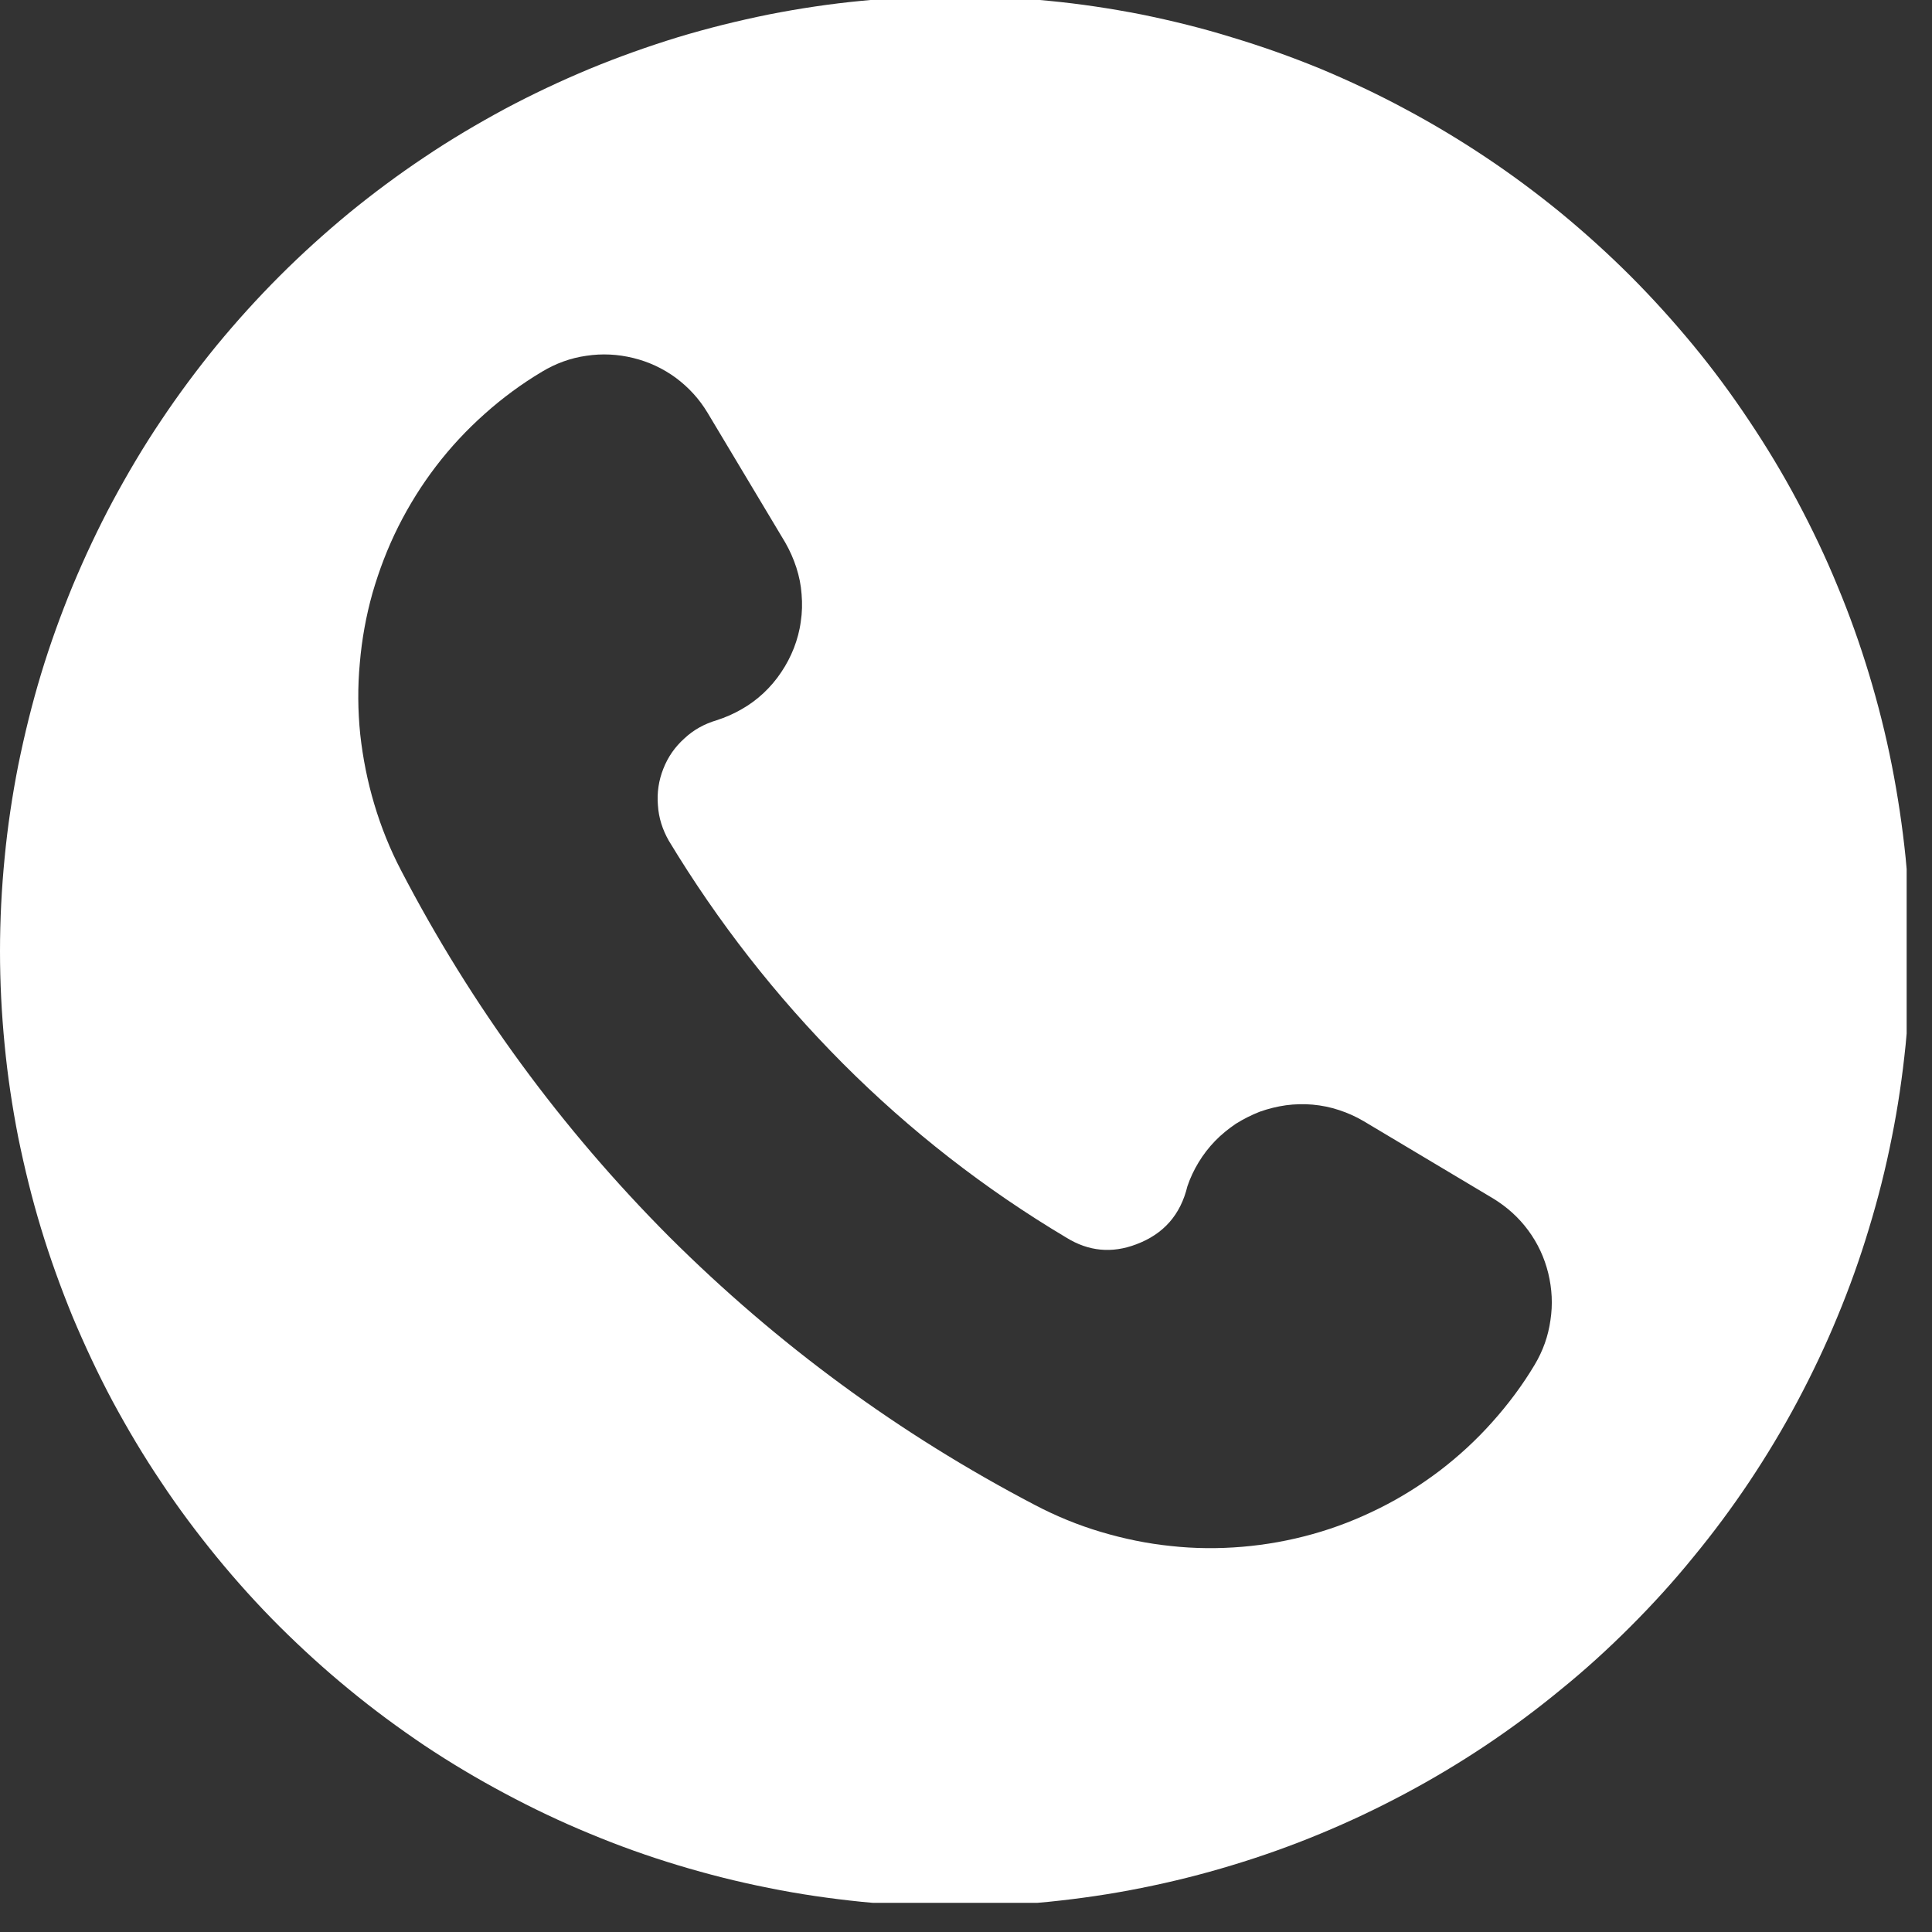 <svg version="1.0" preserveAspectRatio="xMidYMid meet" height="50" viewBox="0 0 37.5 37.5" zoomAndPan="magnify" width="50" xmlns:xlink="http://www.w3.org/1999/xlink" xmlns="http://www.w3.org/2000/svg"><rect x="0" y="0" width="37.5" height="37.5" fill="#333333" stroke="none"/><defs><clipPath id="f208a368cf"><path clip-rule="nonzero" d="M 0 0 L 37.008 0 L 37.008 36.934 L 0 36.934 Z M 0 0"></path></clipPath></defs><g clip-path="url(#f208a368cf)"><path fill-rule="nonzero" fill-opacity="1" d="M 18.539 -0.074 C 17.93 -0.074 17.324 -0.043 16.723 0.016 C 16.117 0.074 15.516 0.164 14.922 0.281 C 14.324 0.402 13.738 0.547 13.156 0.723 C 12.574 0.902 12.004 1.105 11.445 1.336 C 10.883 1.57 10.336 1.828 9.801 2.113 C 9.266 2.402 8.742 2.711 8.238 3.051 C 7.734 3.387 7.246 3.75 6.777 4.133 C 6.309 4.52 5.859 4.926 5.43 5.355 C 5 5.785 4.594 6.234 4.207 6.703 C 3.824 7.172 3.461 7.66 3.125 8.164 C 2.785 8.668 2.477 9.191 2.188 9.727 C 1.902 10.262 1.645 10.809 1.41 11.371 C 1.18 11.93 0.973 12.5 0.797 13.082 C 0.621 13.664 0.477 14.25 0.355 14.848 C 0.238 15.441 0.148 16.043 0.09 16.648 C 0.031 17.25 0 17.855 0 18.465 C 0 19.07 0.031 19.676 0.09 20.281 C 0.148 20.887 0.238 21.484 0.355 22.082 C 0.477 22.676 0.621 23.266 0.797 23.844 C 0.973 24.426 1.18 24.996 1.41 25.559 C 1.645 26.117 1.902 26.668 2.188 27.203 C 2.477 27.738 2.785 28.258 3.125 28.762 C 3.461 29.27 3.824 29.754 4.207 30.223 C 4.594 30.695 5 31.145 5.43 31.574 C 5.859 32 6.309 32.41 6.777 32.793 C 7.246 33.18 7.734 33.539 8.238 33.879 C 8.742 34.215 9.266 34.527 9.801 34.812 C 10.336 35.098 10.883 35.359 11.445 35.59 C 12.004 35.824 12.574 36.027 13.156 36.203 C 13.738 36.379 14.324 36.527 14.922 36.645 C 15.516 36.766 16.117 36.852 16.723 36.914 C 17.324 36.973 17.93 37 18.539 37 C 19.145 37 19.75 36.973 20.355 36.914 C 20.961 36.852 21.559 36.766 22.156 36.645 C 22.75 36.527 23.34 36.379 23.918 36.203 C 24.5 36.027 25.07 35.824 25.633 35.59 C 26.191 35.359 26.742 35.098 27.277 34.812 C 27.812 34.527 28.332 34.215 28.836 33.879 C 29.344 33.539 29.828 33.18 30.297 32.793 C 30.77 32.41 31.219 32 31.645 31.574 C 32.074 31.145 32.484 30.695 32.867 30.223 C 33.254 29.754 33.613 29.27 33.953 28.762 C 34.289 28.258 34.602 27.738 34.887 27.203 C 35.172 26.668 35.434 26.117 35.664 25.559 C 35.898 24.996 36.102 24.426 36.277 23.844 C 36.453 23.266 36.602 22.676 36.719 22.082 C 36.84 21.484 36.926 20.887 36.988 20.281 C 37.047 19.676 37.074 19.07 37.074 18.465 C 37.074 17.855 37.047 17.25 36.988 16.648 C 36.926 16.043 36.836 15.441 36.719 14.848 C 36.602 14.254 36.453 13.664 36.277 13.082 C 36.102 12.504 35.898 11.93 35.664 11.371 C 35.434 10.809 35.172 10.262 34.887 9.727 C 34.602 9.191 34.289 8.672 33.949 8.164 C 33.613 7.66 33.254 7.172 32.867 6.703 C 32.48 6.234 32.074 5.785 31.645 5.355 C 31.215 4.926 30.766 4.52 30.297 4.133 C 29.828 3.75 29.34 3.387 28.836 3.051 C 28.332 2.715 27.812 2.402 27.277 2.117 C 26.742 1.828 26.191 1.57 25.633 1.336 C 25.07 1.105 24.5 0.902 23.918 0.727 C 23.34 0.547 22.75 0.402 22.156 0.281 C 21.559 0.164 20.961 0.074 20.355 0.016 C 19.75 -0.043 19.145 -0.074 18.539 -0.074 Z M 29.789 26.488 C 29.551 26.887 29.273 27.258 28.965 27.602 C 28.656 27.949 28.316 28.262 27.949 28.543 C 27.578 28.824 27.188 29.07 26.77 29.277 C 26.355 29.484 25.926 29.652 25.477 29.777 C 25.031 29.902 24.574 29.984 24.113 30.023 C 23.652 30.062 23.188 30.059 22.727 30.008 C 22.266 29.961 21.812 29.867 21.367 29.734 C 20.922 29.602 20.496 29.426 20.086 29.211 C 17.457 27.836 15.094 26.102 12.992 24.008 C 10.895 21.902 9.156 19.531 7.785 16.895 C 7.57 16.484 7.398 16.055 7.266 15.613 C 7.133 15.168 7.043 14.715 6.992 14.254 C 6.945 13.793 6.941 13.332 6.984 12.871 C 7.023 12.41 7.105 11.957 7.23 11.512 C 7.359 11.066 7.523 10.637 7.73 10.223 C 7.938 9.809 8.184 9.414 8.465 9.047 C 8.746 8.68 9.059 8.344 9.406 8.035 C 9.75 7.727 10.121 7.453 10.52 7.215 C 10.785 7.055 11.074 6.949 11.379 6.906 C 11.688 6.859 11.992 6.875 12.293 6.949 C 12.594 7.023 12.871 7.152 13.121 7.336 C 13.371 7.523 13.574 7.746 13.734 8.012 L 15.242 10.531 C 15.332 10.688 15.402 10.848 15.457 11.016 C 15.512 11.188 15.547 11.359 15.559 11.535 C 15.574 11.715 15.57 11.891 15.543 12.066 C 15.52 12.242 15.473 12.414 15.41 12.578 C 15.344 12.746 15.262 12.902 15.164 13.047 C 15.066 13.195 14.949 13.332 14.82 13.453 C 14.691 13.574 14.547 13.68 14.395 13.766 C 14.242 13.855 14.078 13.926 13.91 13.98 C 13.672 14.051 13.465 14.164 13.285 14.332 C 13.102 14.496 12.965 14.691 12.875 14.922 C 12.785 15.148 12.75 15.387 12.77 15.629 C 12.785 15.875 12.859 16.102 12.98 16.316 C 13.934 17.895 15.059 19.336 16.359 20.641 C 17.664 21.949 19.113 23.078 20.699 24.023 C 21.129 24.289 21.582 24.332 22.055 24.152 C 22.586 23.953 22.914 23.578 23.047 23.027 C 23.102 22.863 23.176 22.707 23.266 22.559 C 23.359 22.406 23.465 22.27 23.586 22.145 C 23.707 22.02 23.844 21.91 23.988 21.812 C 24.137 21.719 24.293 21.641 24.453 21.578 C 24.617 21.52 24.789 21.477 24.961 21.453 C 25.133 21.43 25.309 21.426 25.48 21.441 C 25.656 21.457 25.828 21.492 25.992 21.547 C 26.16 21.602 26.316 21.672 26.469 21.762 L 28.988 23.266 C 29.254 23.43 29.48 23.633 29.664 23.883 C 29.848 24.133 29.977 24.41 30.051 24.711 C 30.125 25.016 30.141 25.32 30.094 25.625 C 30.051 25.934 29.949 26.219 29.789 26.488 Z M 29.789 26.488" fill="#ffffff"></path></g></svg>